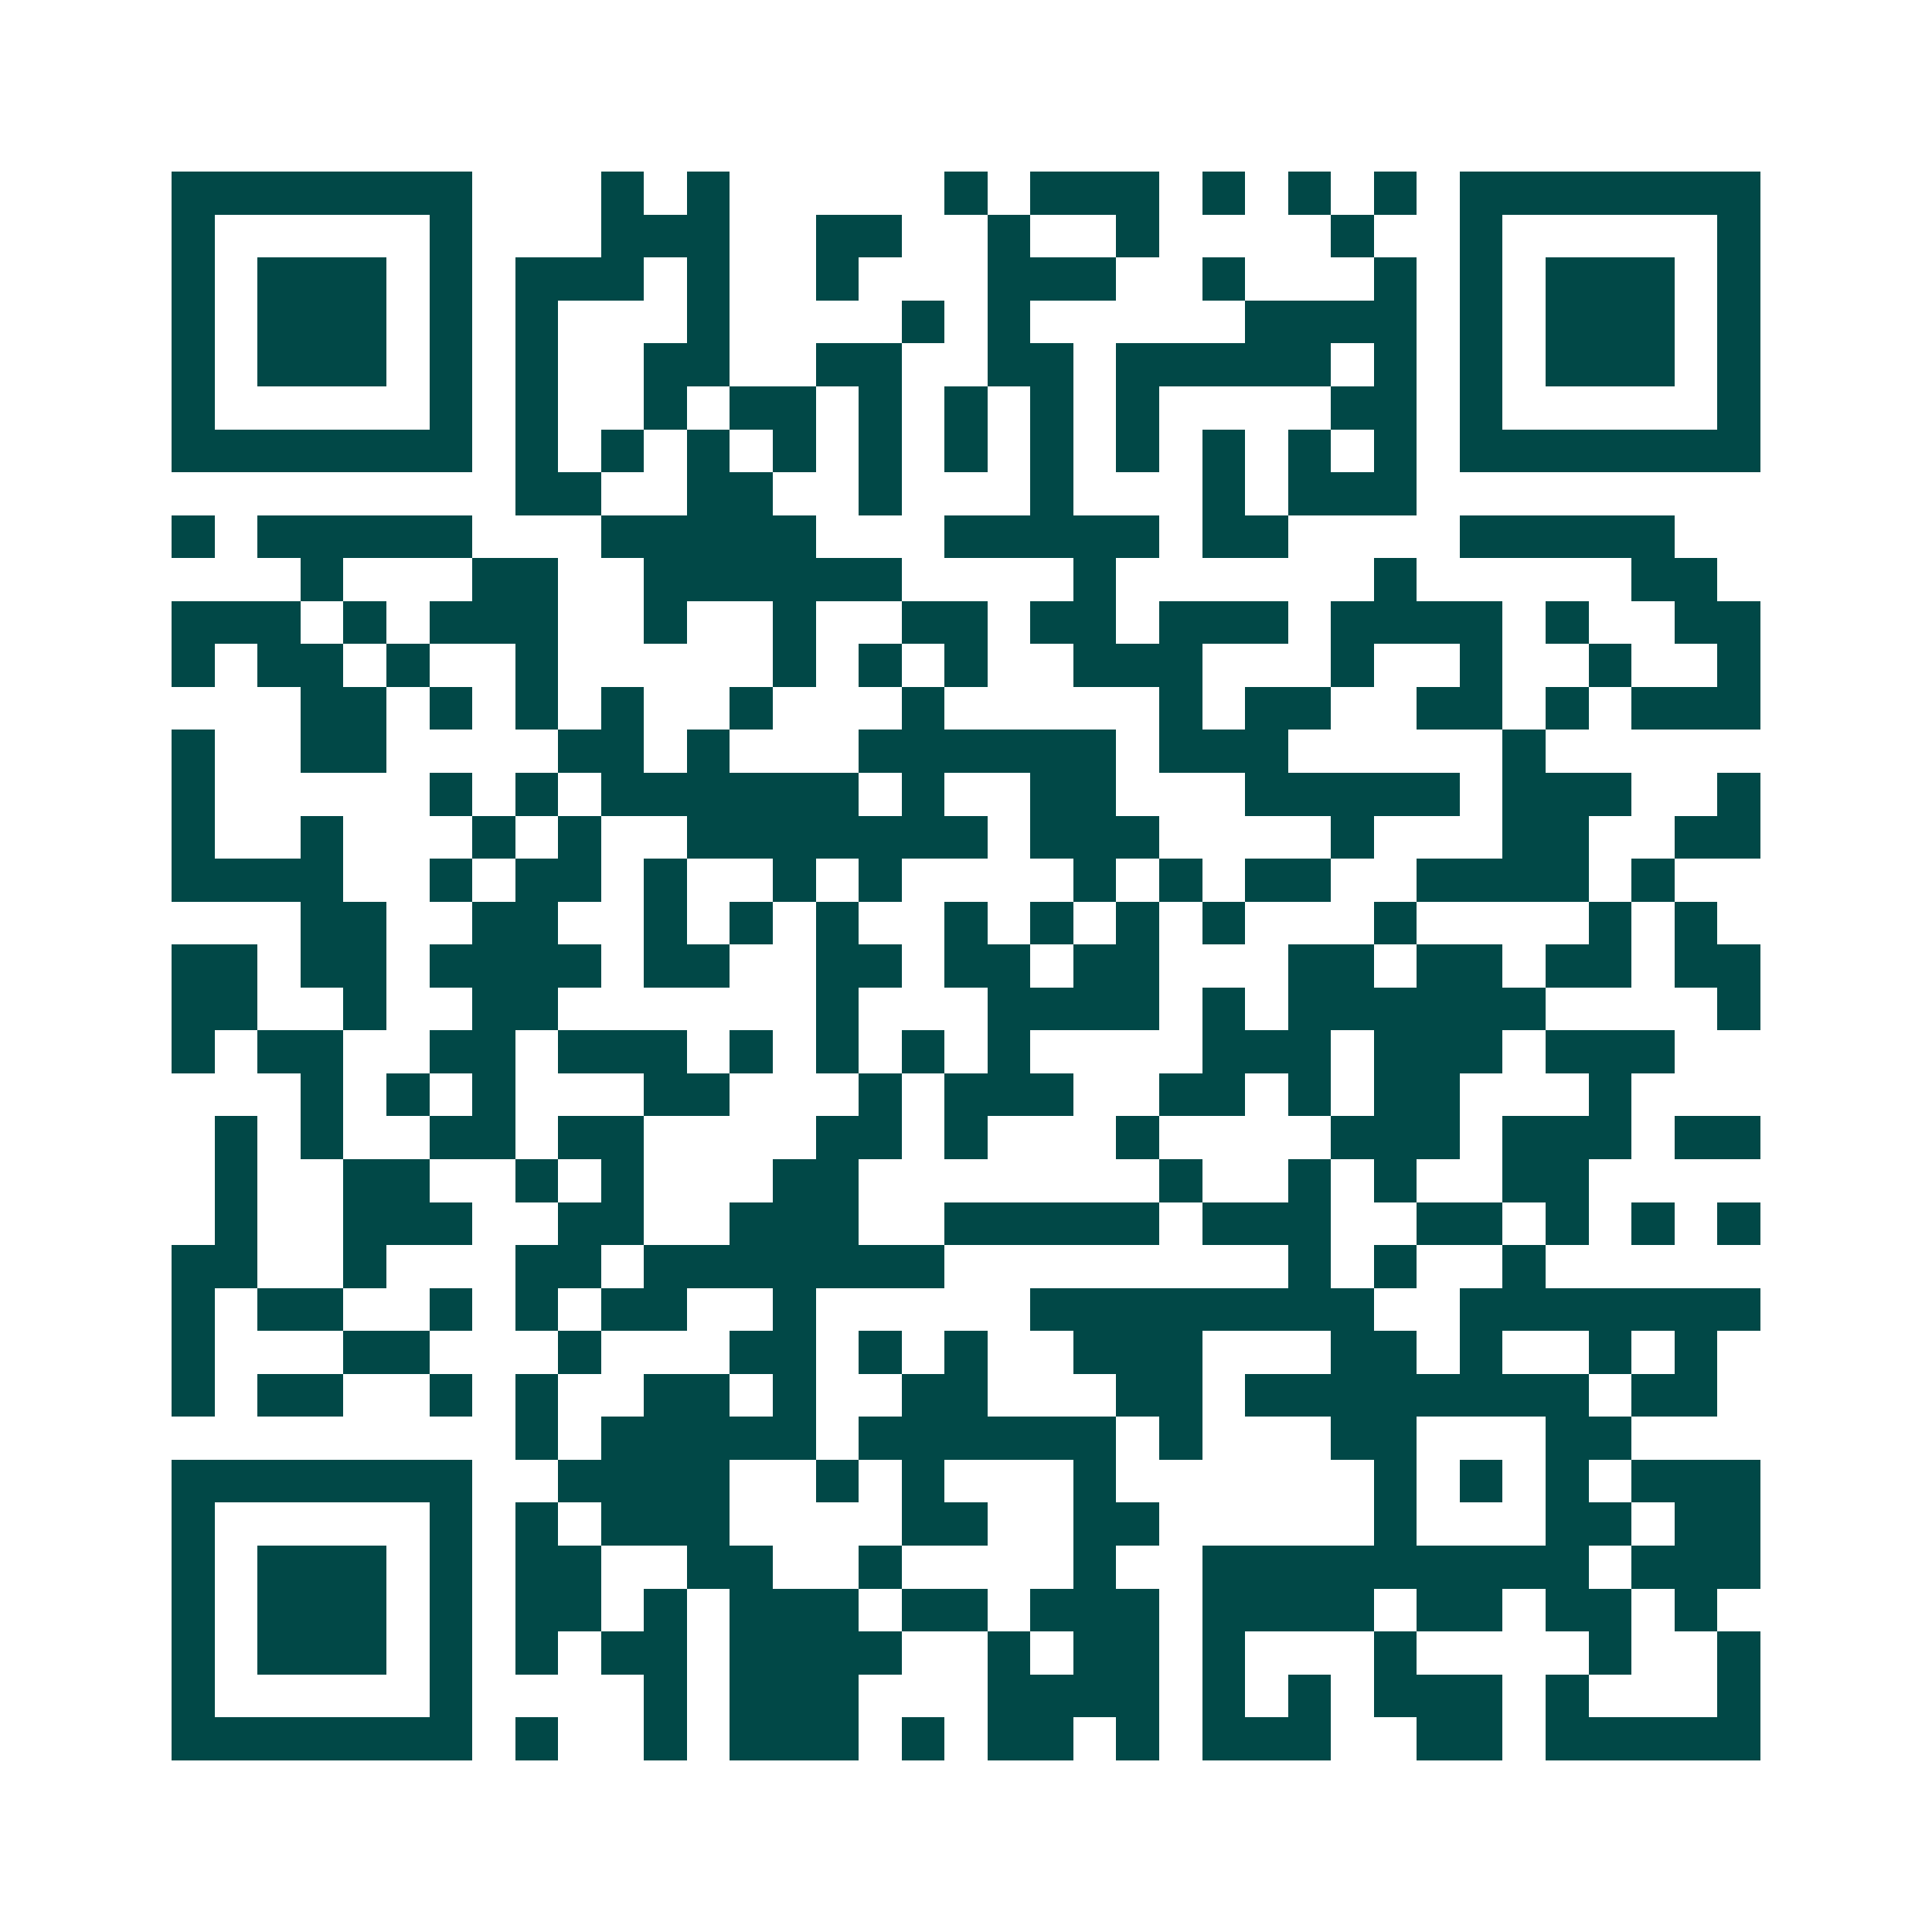 <svg xmlns="http://www.w3.org/2000/svg" width="200" height="200" viewBox="0 0 45 45" shape-rendering="crispEdges"><path fill="#ffffff" d="M0 0h45v45H0z"/><path stroke="#014847" d="M4 4.5h7m3 0h1m1 0h1m5 0h1m1 0h3m1 0h1m1 0h1m1 0h1m1 0h7M4 5.5h1m5 0h1m3 0h3m2 0h2m2 0h1m2 0h1m4 0h1m2 0h1m5 0h1M4 6.5h1m1 0h3m1 0h1m1 0h3m1 0h1m2 0h1m3 0h3m2 0h1m3 0h1m1 0h1m1 0h3m1 0h1M4 7.5h1m1 0h3m1 0h1m1 0h1m3 0h1m4 0h1m1 0h1m5 0h4m1 0h1m1 0h3m1 0h1M4 8.5h1m1 0h3m1 0h1m1 0h1m2 0h2m2 0h2m2 0h2m1 0h5m1 0h1m1 0h1m1 0h3m1 0h1M4 9.5h1m5 0h1m1 0h1m2 0h1m1 0h2m1 0h1m1 0h1m1 0h1m1 0h1m4 0h2m1 0h1m5 0h1M4 10.5h7m1 0h1m1 0h1m1 0h1m1 0h1m1 0h1m1 0h1m1 0h1m1 0h1m1 0h1m1 0h1m1 0h1m1 0h7M12 11.5h2m2 0h2m2 0h1m3 0h1m3 0h1m1 0h3M4 12.5h1m1 0h5m3 0h5m3 0h5m1 0h2m4 0h5M7 13.5h1m3 0h2m2 0h6m4 0h1m6 0h1m5 0h2M4 14.5h3m1 0h1m1 0h3m2 0h1m2 0h1m2 0h2m1 0h2m1 0h3m1 0h4m1 0h1m2 0h2M4 15.5h1m1 0h2m1 0h1m2 0h1m5 0h1m1 0h1m1 0h1m2 0h3m3 0h1m2 0h1m2 0h1m2 0h1M7 16.5h2m1 0h1m1 0h1m1 0h1m2 0h1m3 0h1m5 0h1m1 0h2m2 0h2m1 0h1m1 0h3M4 17.5h1m2 0h2m4 0h2m1 0h1m3 0h6m1 0h3m5 0h1M4 18.5h1m5 0h1m1 0h1m1 0h6m1 0h1m2 0h2m3 0h5m1 0h3m2 0h1M4 19.5h1m2 0h1m3 0h1m1 0h1m2 0h7m1 0h3m4 0h1m3 0h2m2 0h2M4 20.5h4m2 0h1m1 0h2m1 0h1m2 0h1m1 0h1m4 0h1m1 0h1m1 0h2m2 0h4m1 0h1M7 21.5h2m2 0h2m2 0h1m1 0h1m1 0h1m2 0h1m1 0h1m1 0h1m1 0h1m3 0h1m4 0h1m1 0h1M4 22.5h2m1 0h2m1 0h4m1 0h2m2 0h2m1 0h2m1 0h2m3 0h2m1 0h2m1 0h2m1 0h2M4 23.5h2m2 0h1m2 0h2m6 0h1m3 0h4m1 0h1m1 0h6m4 0h1M4 24.5h1m1 0h2m2 0h2m1 0h3m1 0h1m1 0h1m1 0h1m1 0h1m4 0h3m1 0h3m1 0h3M7 25.5h1m1 0h1m1 0h1m3 0h2m3 0h1m1 0h3m2 0h2m1 0h1m1 0h2m3 0h1M5 26.5h1m1 0h1m2 0h2m1 0h2m4 0h2m1 0h1m3 0h1m4 0h3m1 0h3m1 0h2M5 27.5h1m2 0h2m2 0h1m1 0h1m3 0h2m7 0h1m2 0h1m1 0h1m2 0h2M5 28.5h1m2 0h3m2 0h2m2 0h3m2 0h5m1 0h3m2 0h2m1 0h1m1 0h1m1 0h1M4 29.5h2m2 0h1m3 0h2m1 0h7m8 0h1m1 0h1m2 0h1M4 30.5h1m1 0h2m2 0h1m1 0h1m1 0h2m2 0h1m5 0h8m2 0h7M4 31.5h1m3 0h2m3 0h1m3 0h2m1 0h1m1 0h1m2 0h3m3 0h2m1 0h1m2 0h1m1 0h1M4 32.5h1m1 0h2m2 0h1m1 0h1m2 0h2m1 0h1m2 0h2m3 0h2m1 0h8m1 0h2M12 33.5h1m1 0h5m1 0h6m1 0h1m3 0h2m3 0h2M4 34.5h7m2 0h4m2 0h1m1 0h1m3 0h1m6 0h1m1 0h1m1 0h1m1 0h3M4 35.5h1m5 0h1m1 0h1m1 0h3m4 0h2m2 0h2m5 0h1m3 0h2m1 0h2M4 36.5h1m1 0h3m1 0h1m1 0h2m2 0h2m2 0h1m4 0h1m2 0h9m1 0h3M4 37.5h1m1 0h3m1 0h1m1 0h2m1 0h1m1 0h3m1 0h2m1 0h3m1 0h4m1 0h2m1 0h2m1 0h1M4 38.5h1m1 0h3m1 0h1m1 0h1m1 0h2m1 0h4m2 0h1m1 0h2m1 0h1m3 0h1m4 0h1m2 0h1M4 39.5h1m5 0h1m4 0h1m1 0h3m3 0h4m1 0h1m1 0h1m1 0h3m1 0h1m3 0h1M4 40.5h7m1 0h1m2 0h1m1 0h3m1 0h1m1 0h2m1 0h1m1 0h3m2 0h2m1 0h5"/></svg>
